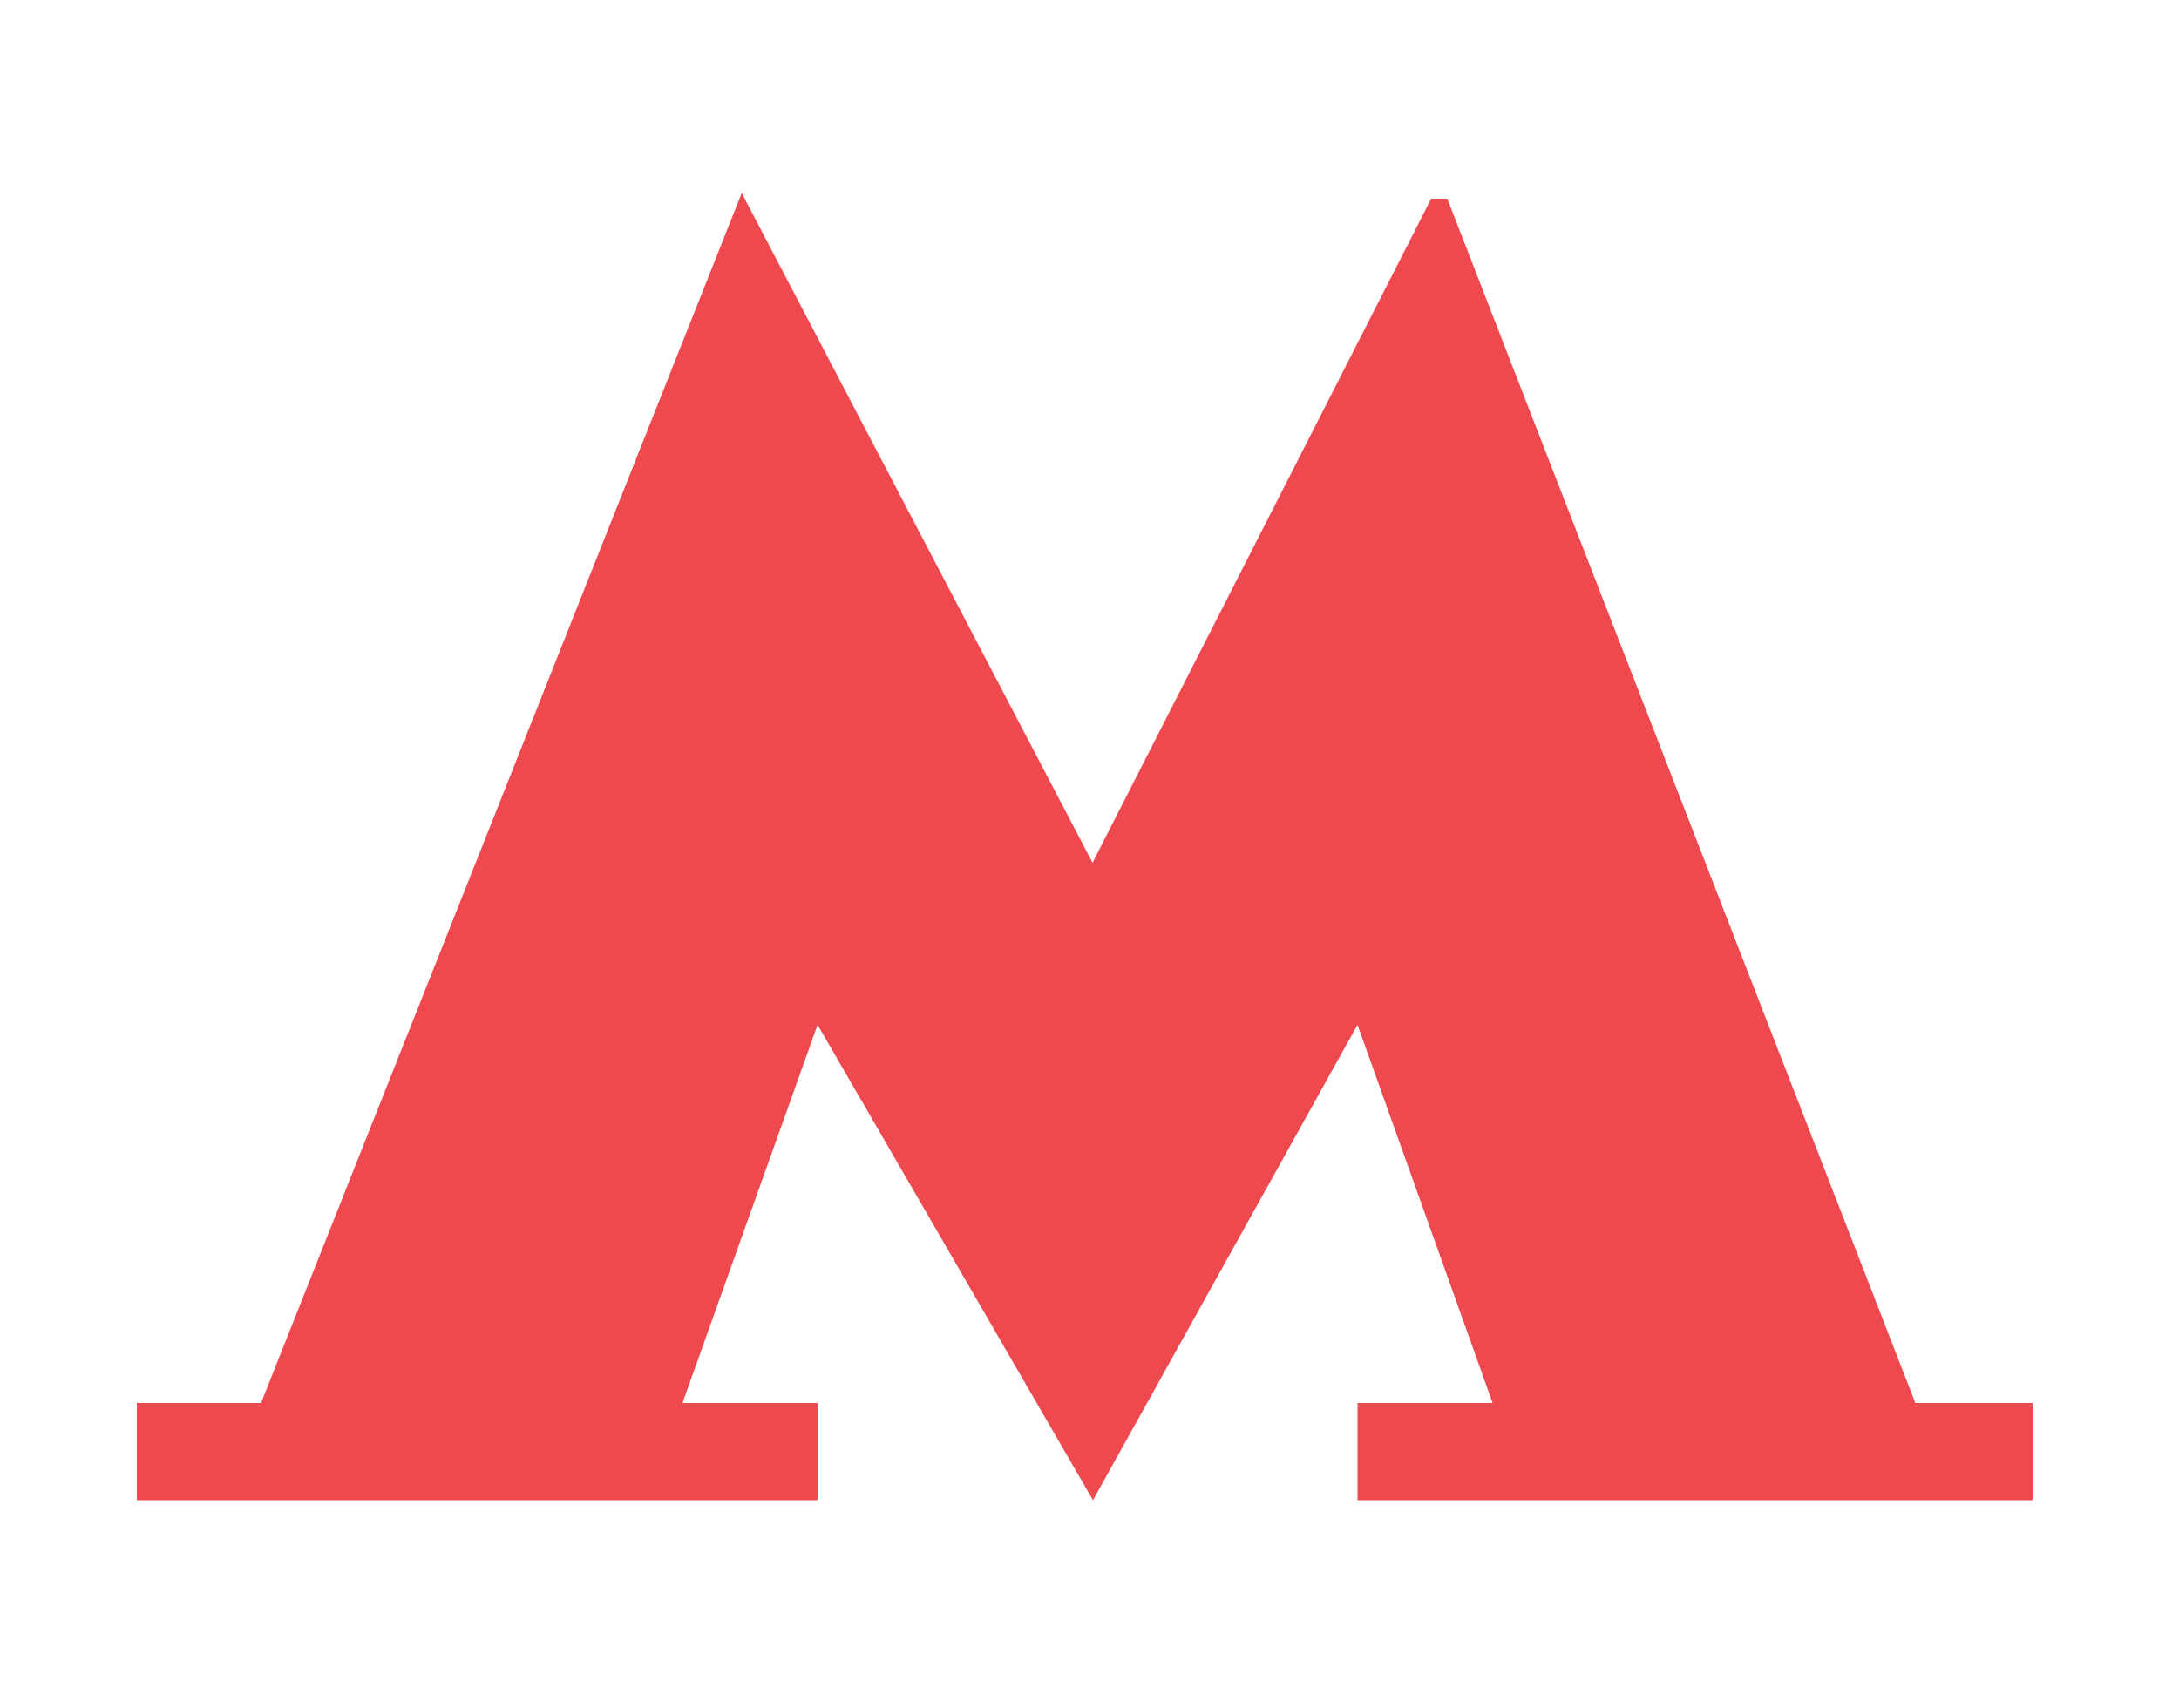 <?xml version="1.0" encoding="utf-8"?>
<!-- Generator: Adobe Illustrator 22.0.0, SVG Export Plug-In . SVG Version: 6.00 Build 0)  -->
<svg version="1.1"
	 id="svg2997" inkscape:version="0.48.4 r9939" sodipodi:docname="Mosmetro.svg" xmlns:cc="http://creativecommons.org/ns#" xmlns:dc="http://purl.org/dc/elements/1.1/" xmlns:inkscape="http://www.inkscape.org/namespaces/inkscape" xmlns:rdf="http://www.w3.org/1999/02/22-rdf-syntax-ns#" xmlns:sodipodi="http://sodipodi.sourceforge.net/DTD/sodipodi-0.dtd" xmlns:svg="http://www.w3.org/2000/svg"
	 xmlns="http://www.w3.org/2000/svg" xmlns:xlink="http://www.w3.org/1999/xlink" x="0px" y="0px" viewBox="0 0 500 392"
	 style="enable-background:new 0 0 500 392;" xml:space="preserve">
<style type="text/css">
	.st0{fill:#EF4950;}
</style>
<sodipodi:namedview  bordercolor="#666666" borderopacity="1" gridtolerance="10" guidetolerance="10" id="namedview3003" inkscape:current-layer="svg2997" inkscape:cx="517.78394" inkscape:cy="131.65391" inkscape:pageopacity="0" inkscape:pageshadow="2" inkscape:window-height="538" inkscape:window-maximized="1" inkscape:window-width="1024" inkscape:window-x="-8" inkscape:window-y="-8" inkscape:zoom="0.63314918" objecttolerance="10" pagecolor="#ffffff" showgrid="false">
	</sodipodi:namedview>
<path id="path3001" inkscape:connector-curvature="0" class="st0" d="M439.5,322L332.1,45.6h-3.7L250.7,198l0,0L170.2,44.3l0,0
	L59.9,322H31.4v22.3h156.2V322h-31l31-86.8l63.2,109.1l0,0l60.7-109.1l31,86.8h-31v22.3h154.9V322H439.5z"/>
</svg>
